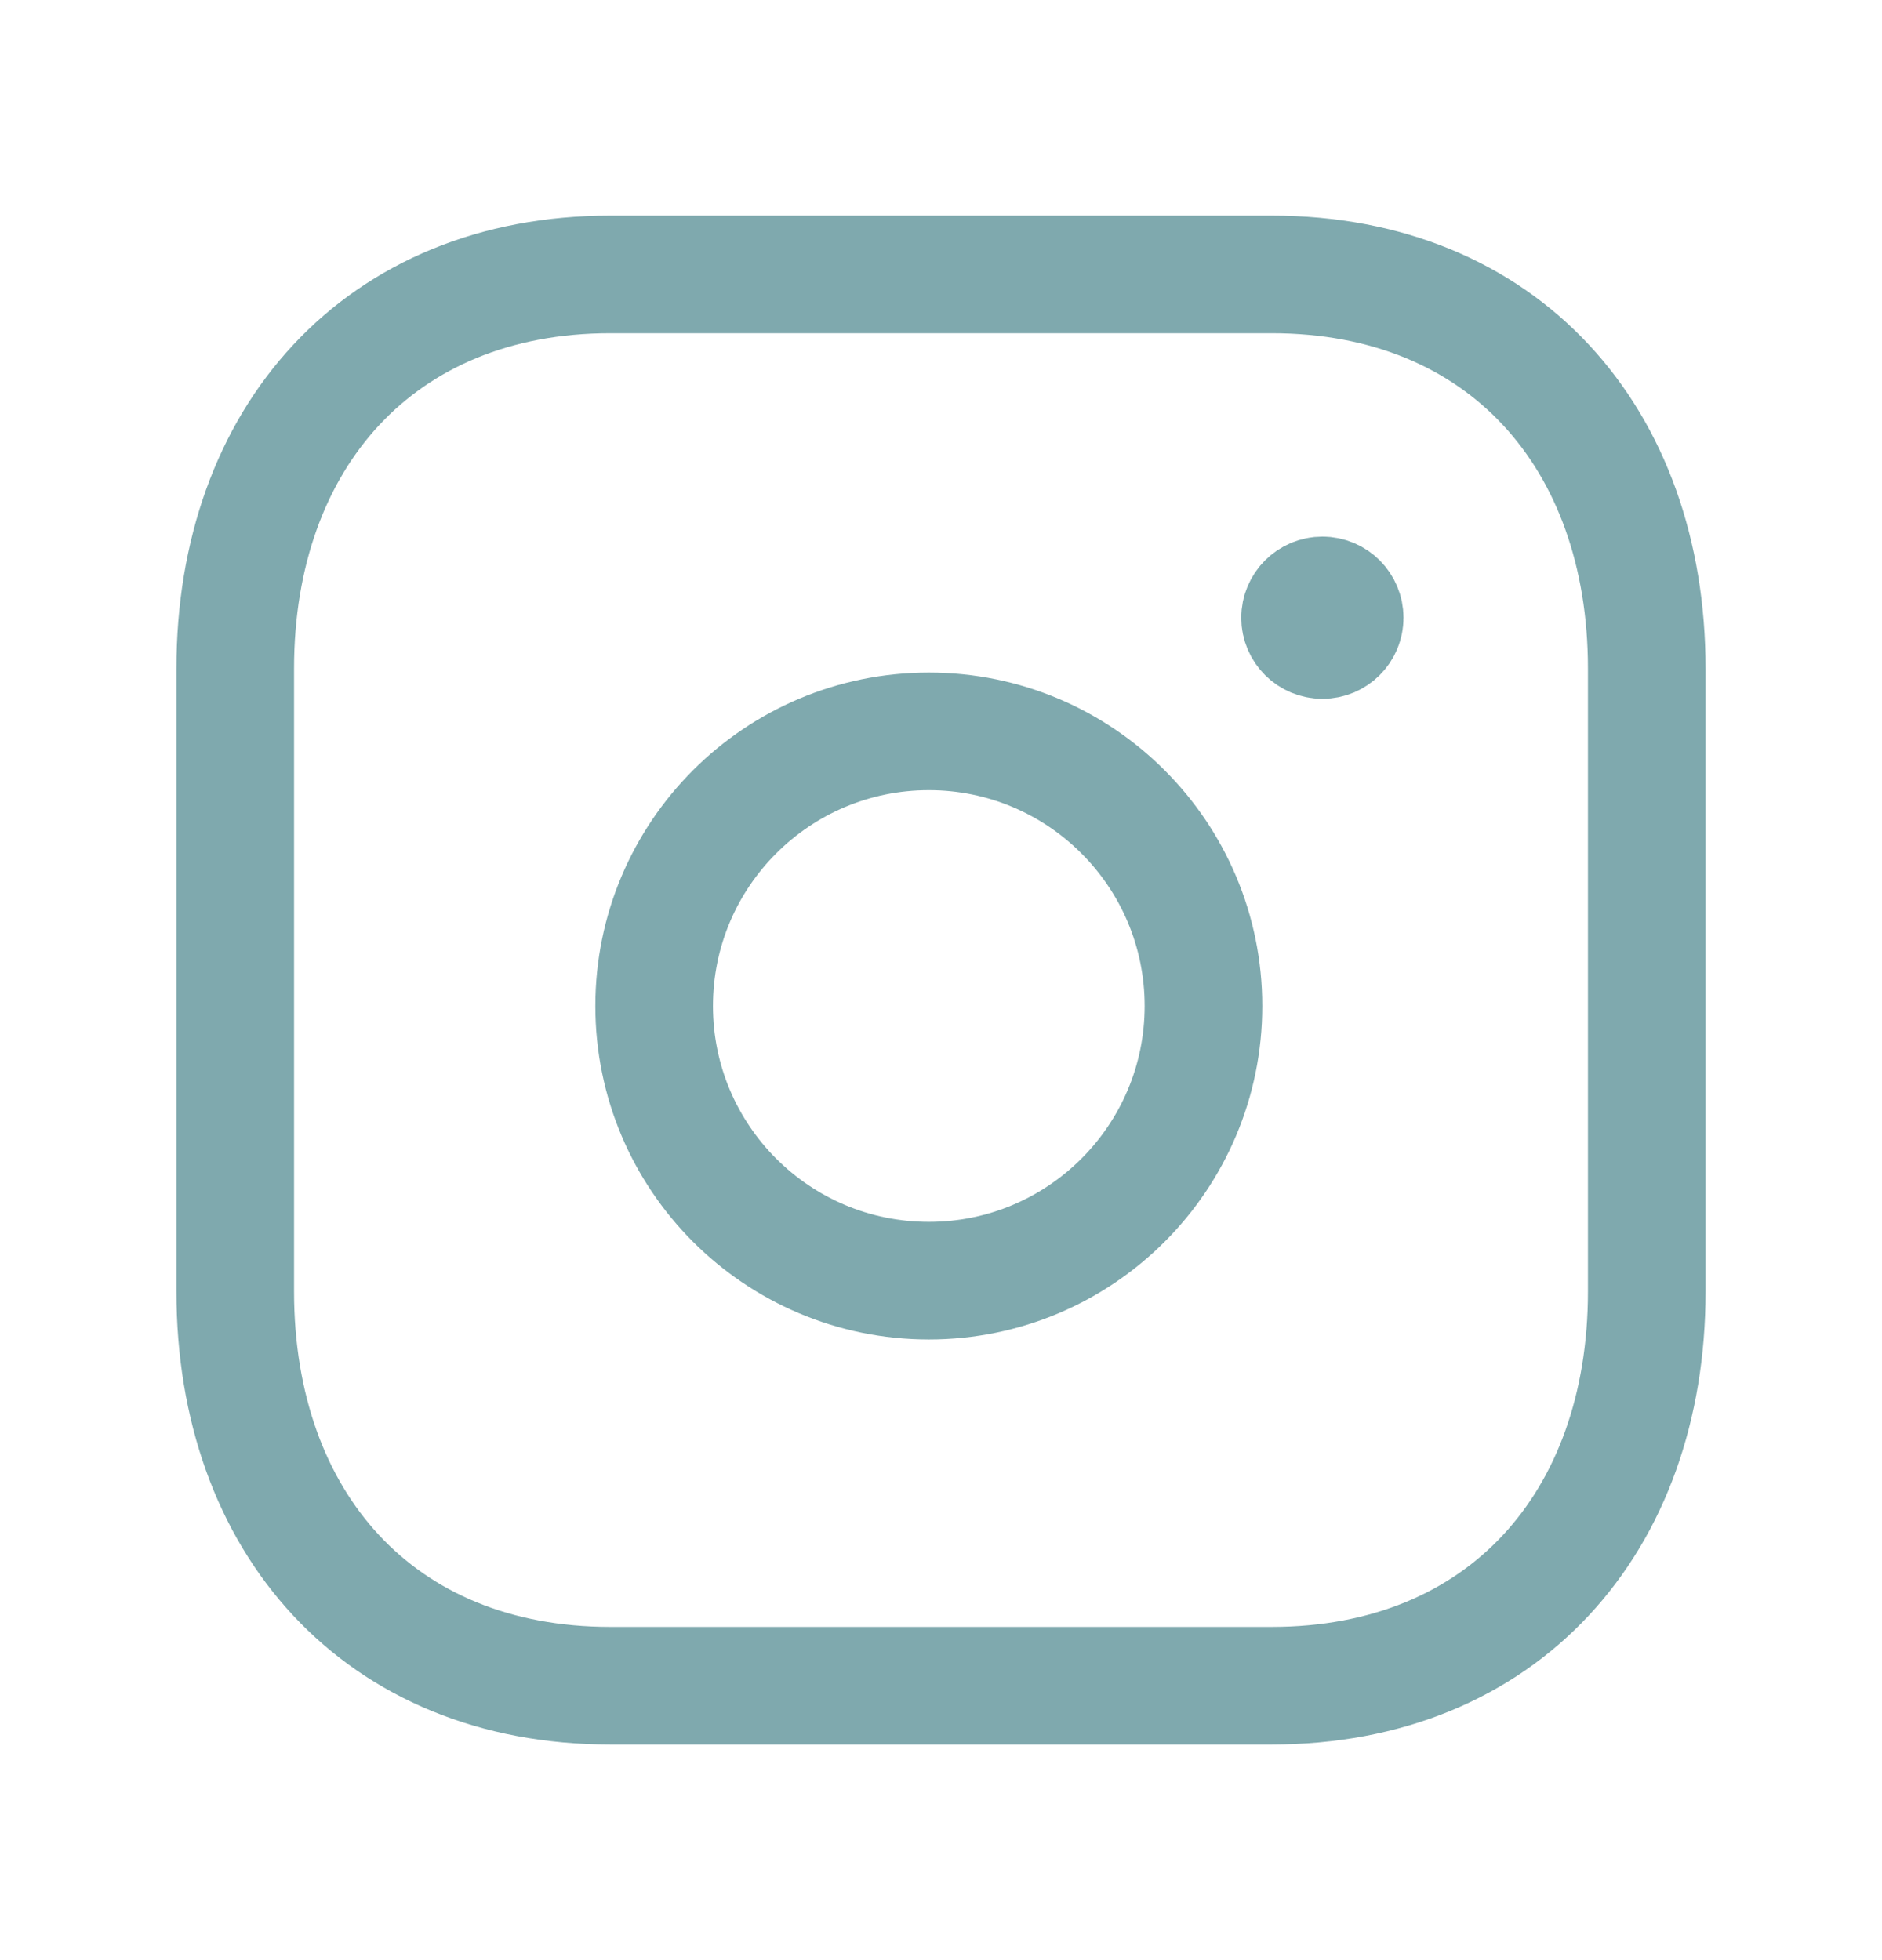 <svg width="24" height="25" viewBox="0 0 24 25" fill="none" xmlns="http://www.w3.org/2000/svg">
<path d="M7.782 3.5H16.217C19.165 3.5 21 5.581 21 8.526V16.474C21 19.419 19.165 21.5 16.216 21.5H7.782C4.834 21.5 3 19.419 3 16.474V8.526C3 5.581 4.843 3.5 7.782 3.5Z" stroke="#7FA9AE" stroke-width="1.5" stroke-linecap="round" stroke-linejoin="round"/>
<path d="M11.845 9.328C9.91 9.328 8.342 10.897 8.342 12.831C8.342 14.765 9.91 16.334 11.845 16.334C13.779 16.334 15.347 14.765 15.347 12.831C15.347 10.897 13.779 9.328 11.845 9.328Z" stroke="#7FA9AE" stroke-width="1.5" stroke-linecap="round" stroke-linejoin="round"/>
<path d="M16.866 7.864V7.933M17.148 7.879C17.148 8.036 17.021 8.163 16.864 8.163C16.707 8.163 16.579 8.036 16.579 7.879C16.579 7.722 16.707 7.594 16.864 7.594C17.021 7.594 17.148 7.722 17.148 7.879Z" stroke="#7FA9AE" stroke-width="1.5" stroke-linecap="round" stroke-linejoin="round"/>
</svg>
